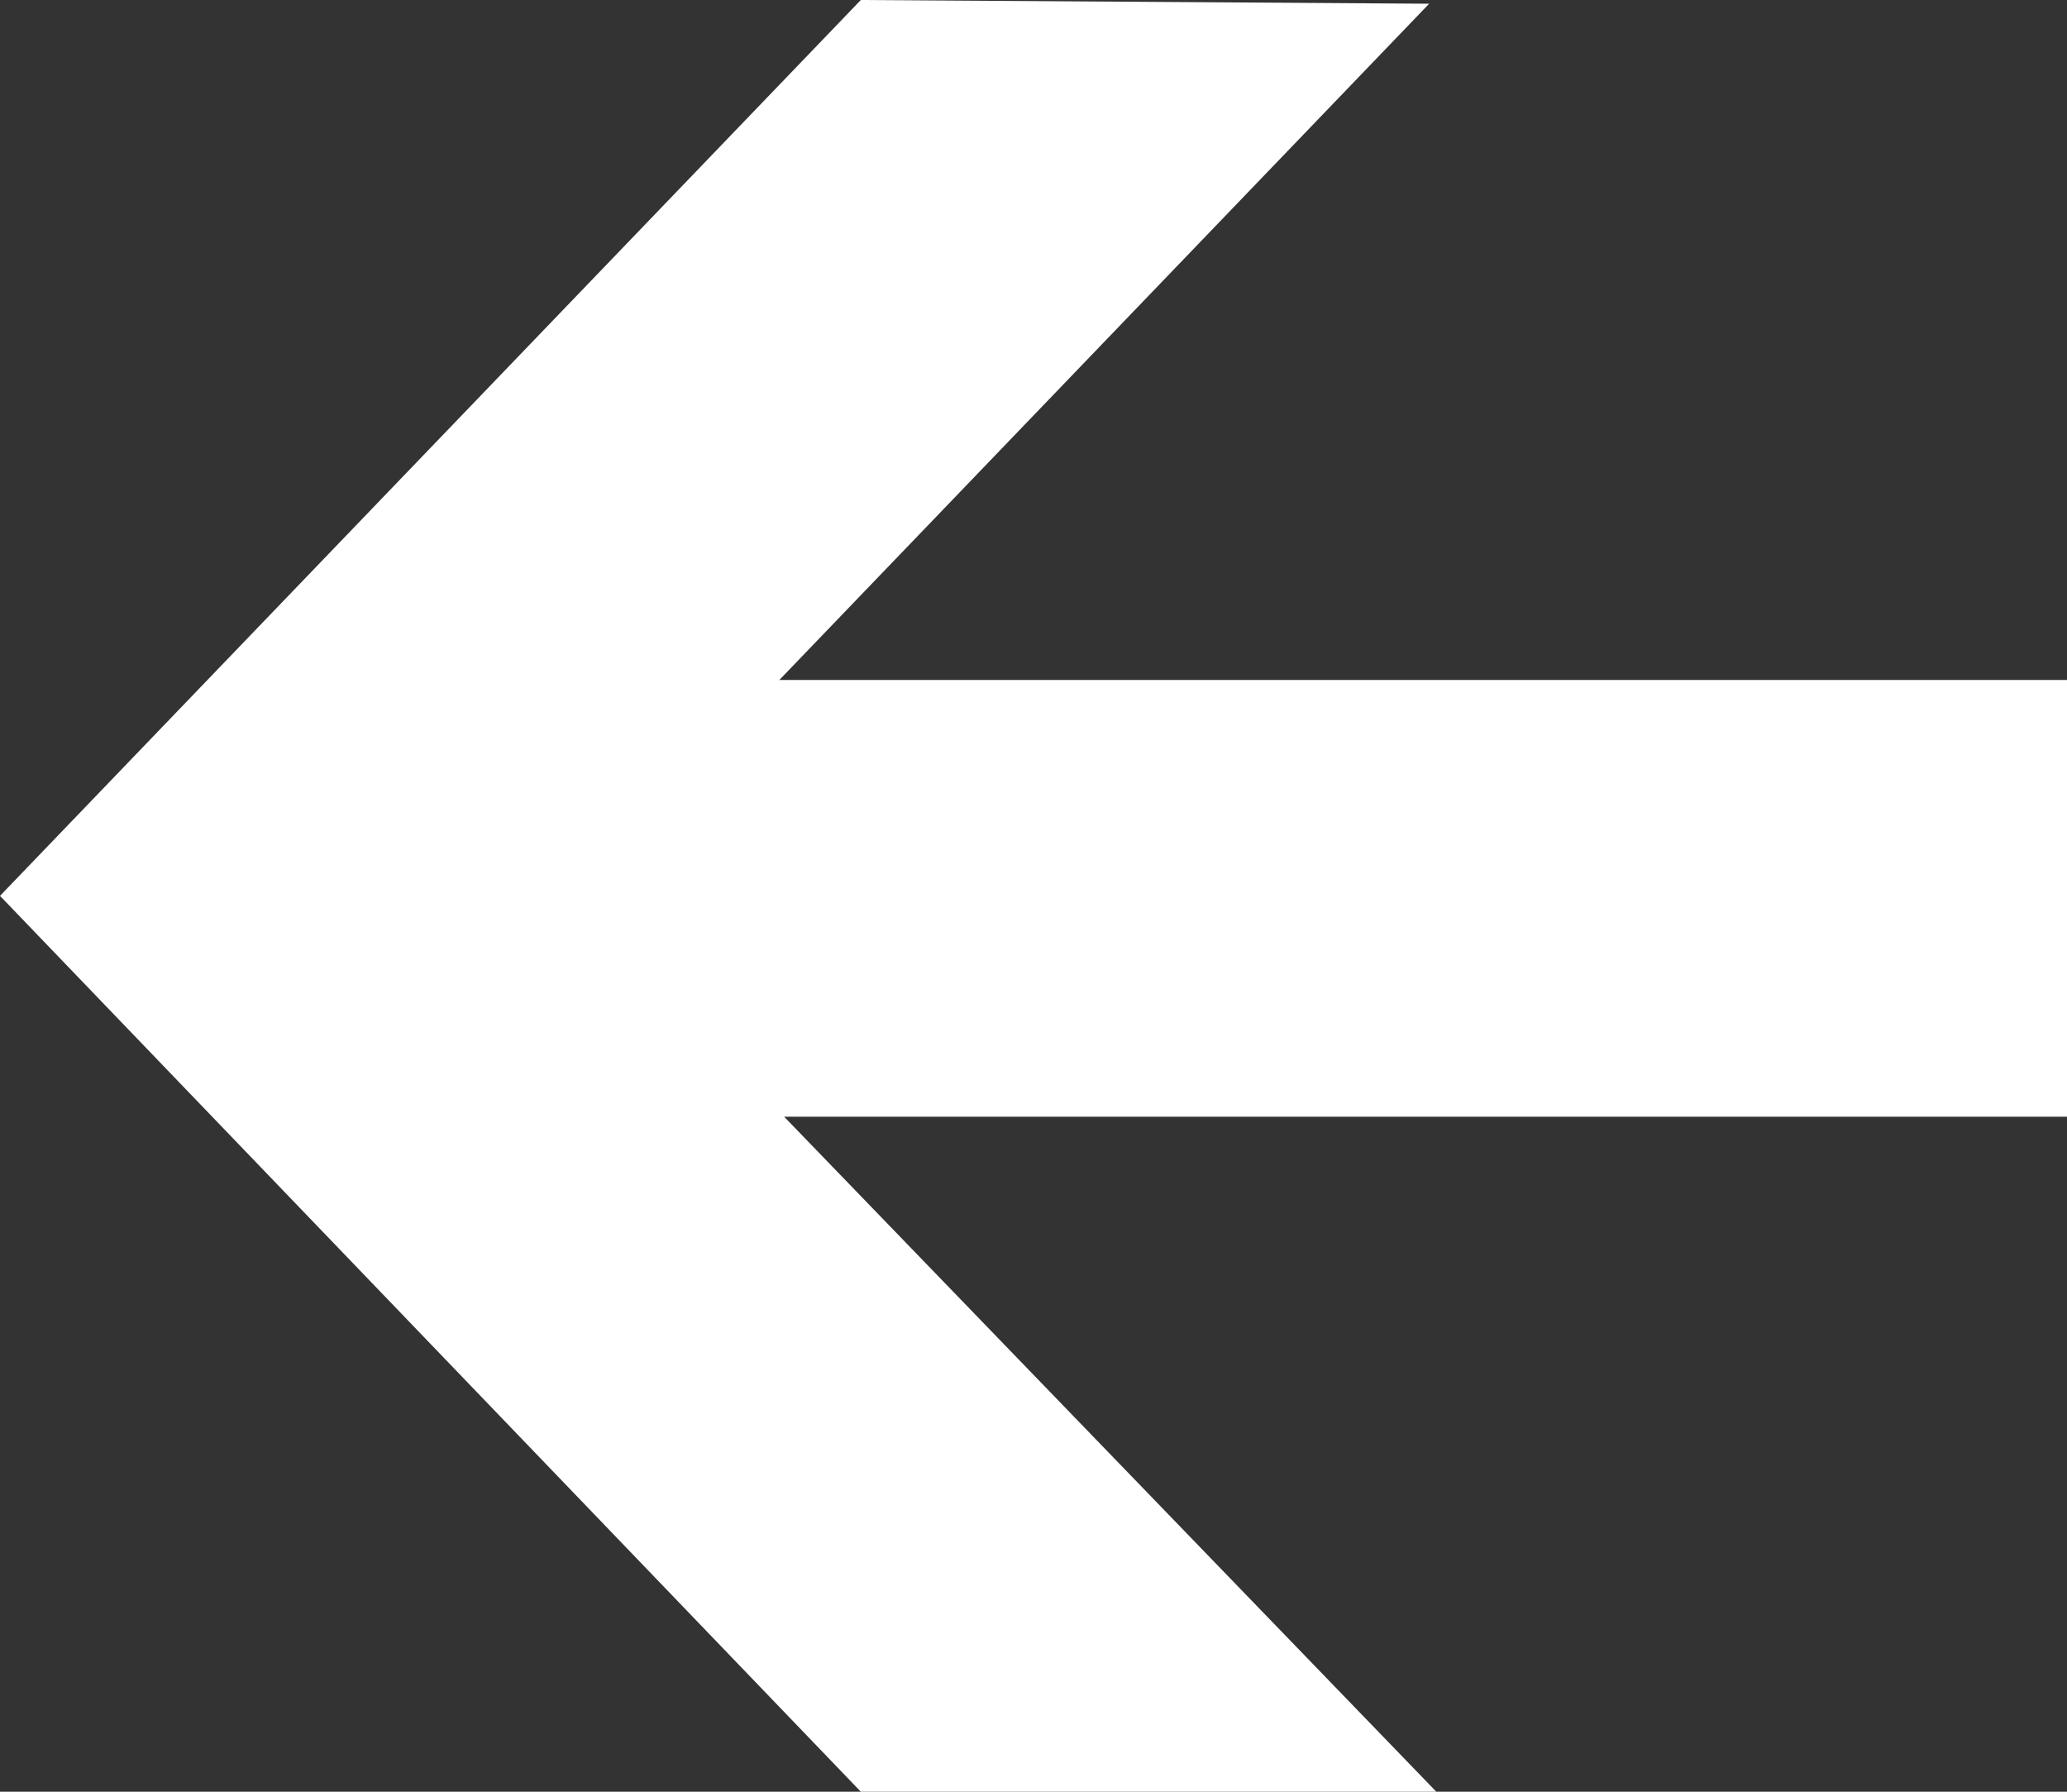 <?xml version="1.0" encoding="UTF-8"?>
<svg width="60px" height="52px" viewBox="0 0 60 52" version="1.1" xmlns="http://www.w3.org/2000/svg" xmlns:xlink="http://www.w3.org/1999/xlink">
    <rect x="0" y="0" width="60" height="52" fill="#333333" stroke="none"/>
    <title>path2348</title>
    <g id="Vervolg" stroke="none" stroke-width="1" fill="none" fill-rule="evenodd">
        <g id="211520-Unframed-website-update-[home-2]" transform="translate(-35, -3233)" fill="#FFFFFF" fill-rule="nonzero">
            <polygon id="path2348" transform="translate(65, 3259) rotate(-90) translate(-65, -3259) " points="58.59 3251.762 39 3270.693 39 3253.988 65 3229 91 3253.988 90.892 3270.485 71.266 3251.623 71.266 3289 58.59 3289"></polygon>
        </g>
    </g>
</svg>